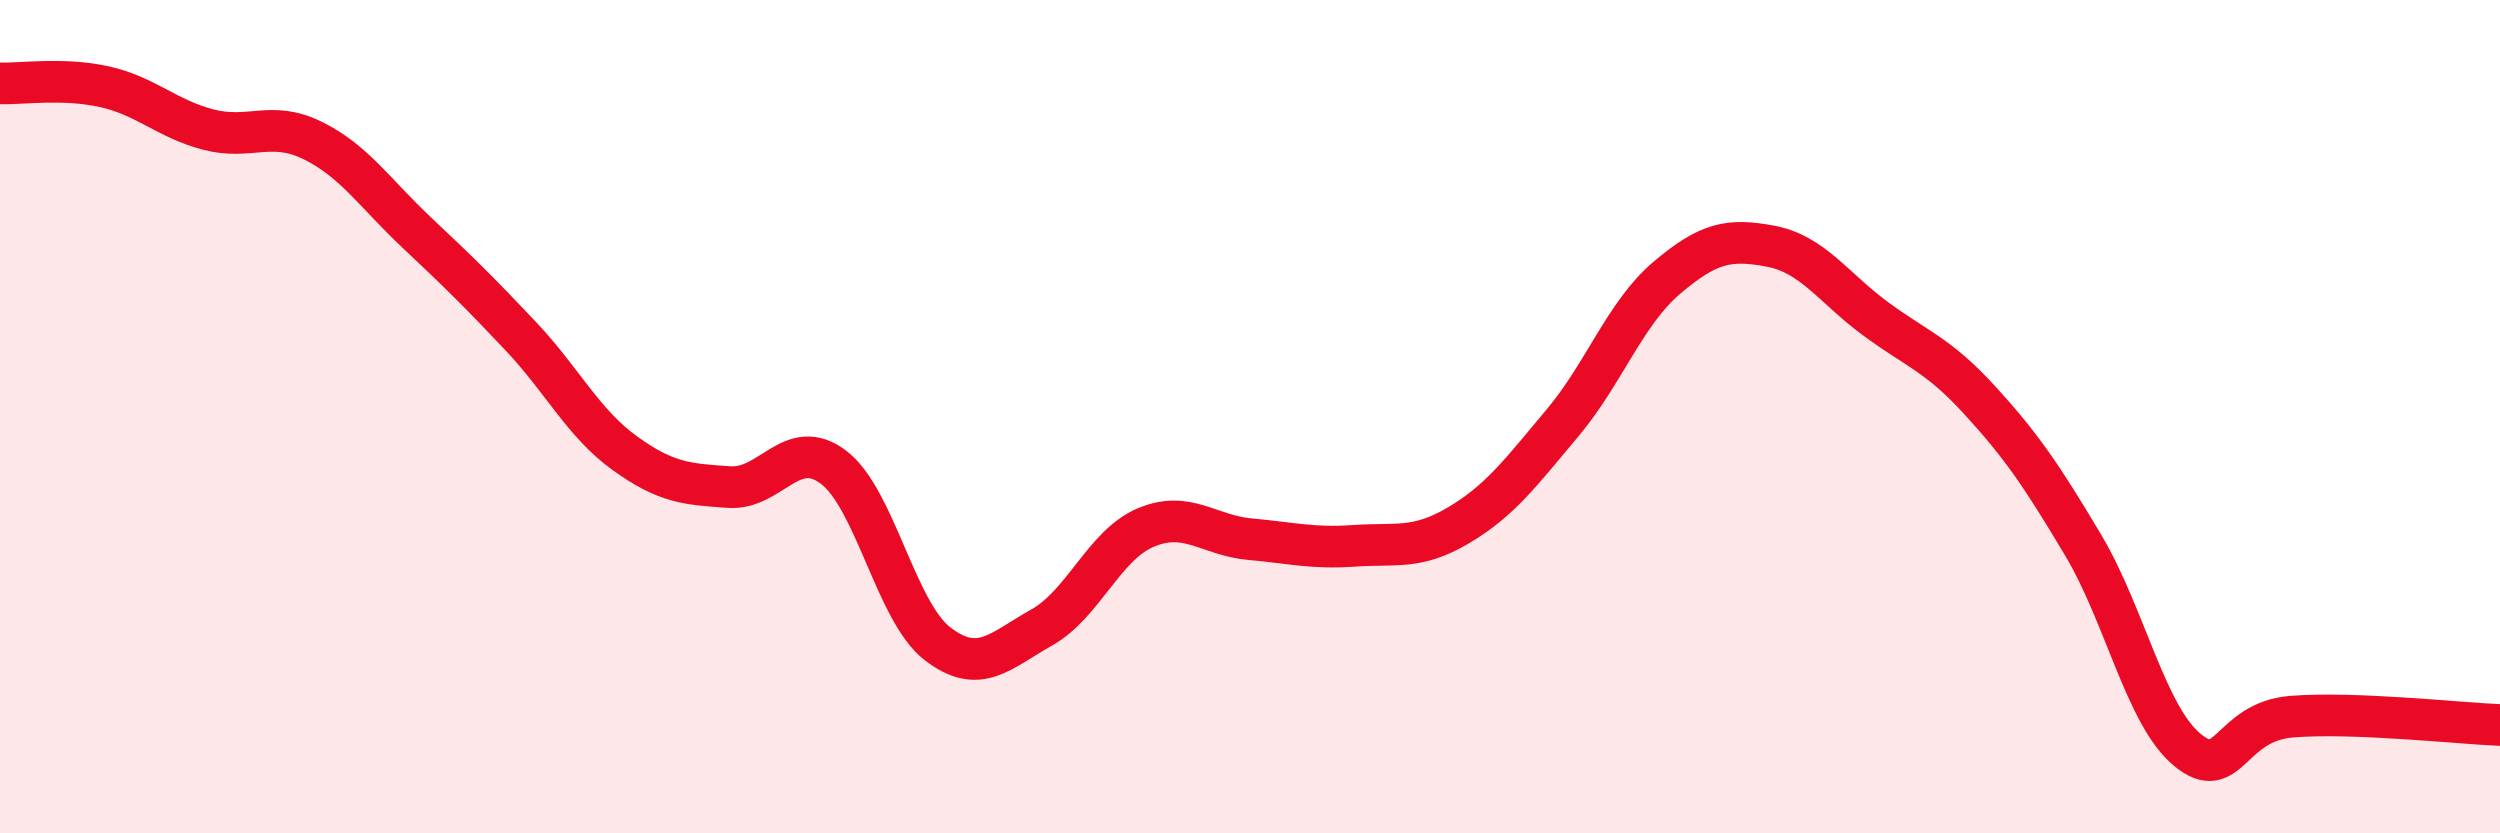 
    <svg width="60" height="20" viewBox="0 0 60 20" xmlns="http://www.w3.org/2000/svg">
      <path
        d="M 0,2 C 0.5,2.02 1.5,1.86 2.5,2.08 C 3.5,2.3 4,2.85 5,3.11 C 6,3.37 6.5,2.88 7.5,3.37 C 8.5,3.86 9,4.64 10,5.58 C 11,6.52 11.5,7.01 12.5,8.07 C 13.5,9.13 14,10.16 15,10.88 C 16,11.6 16.5,11.62 17.5,11.69 C 18.5,11.76 19,10.46 20,11.21 C 21,11.96 21.5,14.68 22.5,15.45 C 23.5,16.22 24,15.62 25,15.06 C 26,14.5 26.5,13.08 27.5,12.66 C 28.5,12.24 29,12.85 30,12.94 C 31,13.03 31.5,13.17 32.5,13.1 C 33.5,13.03 34,13.2 35,12.61 C 36,12.02 36.5,11.34 37.5,10.15 C 38.5,8.96 39,7.52 40,6.67 C 41,5.82 41.5,5.72 42.5,5.91 C 43.5,6.1 44,6.9 45,7.64 C 46,8.38 46.5,8.5 47.5,9.59 C 48.5,10.68 49,11.41 50,13.09 C 51,14.77 51.5,17.18 52.5,18 C 53.5,18.82 53.5,17.32 55,17.2 C 56.5,17.08 59,17.36 60,17.4L60 20L0 20Z"
        fill="#EB0A25"
        opacity="0.1"
        stroke-linecap="round"
        stroke-linejoin="round"
      />
      <path
        d="M 0,2 C 0.5,2.02 1.5,1.86 2.5,2.08 C 3.5,2.3 4,2.85 5,3.11 C 6,3.37 6.5,2.88 7.5,3.37 C 8.5,3.86 9,4.64 10,5.58 C 11,6.52 11.5,7.01 12.5,8.07 C 13.5,9.13 14,10.16 15,10.88 C 16,11.6 16.5,11.62 17.5,11.69 C 18.5,11.76 19,10.46 20,11.21 C 21,11.96 21.5,14.68 22.5,15.45 C 23.5,16.22 24,15.62 25,15.06 C 26,14.5 26.5,13.08 27.5,12.66 C 28.5,12.24 29,12.85 30,12.94 C 31,13.03 31.5,13.17 32.5,13.1 C 33.5,13.03 34,13.2 35,12.61 C 36,12.02 36.5,11.34 37.5,10.15 C 38.5,8.96 39,7.52 40,6.67 C 41,5.82 41.5,5.72 42.5,5.91 C 43.5,6.1 44,6.9 45,7.64 C 46,8.38 46.5,8.5 47.5,9.59 C 48.5,10.68 49,11.41 50,13.09 C 51,14.77 51.5,17.18 52.5,18 C 53.5,18.82 53.5,17.32 55,17.2 C 56.5,17.08 59,17.36 60,17.4"
        stroke="#EB0A25"
        stroke-width="1"
        fill="none"
        stroke-linecap="round"
        stroke-linejoin="round"
      />
    </svg>
  